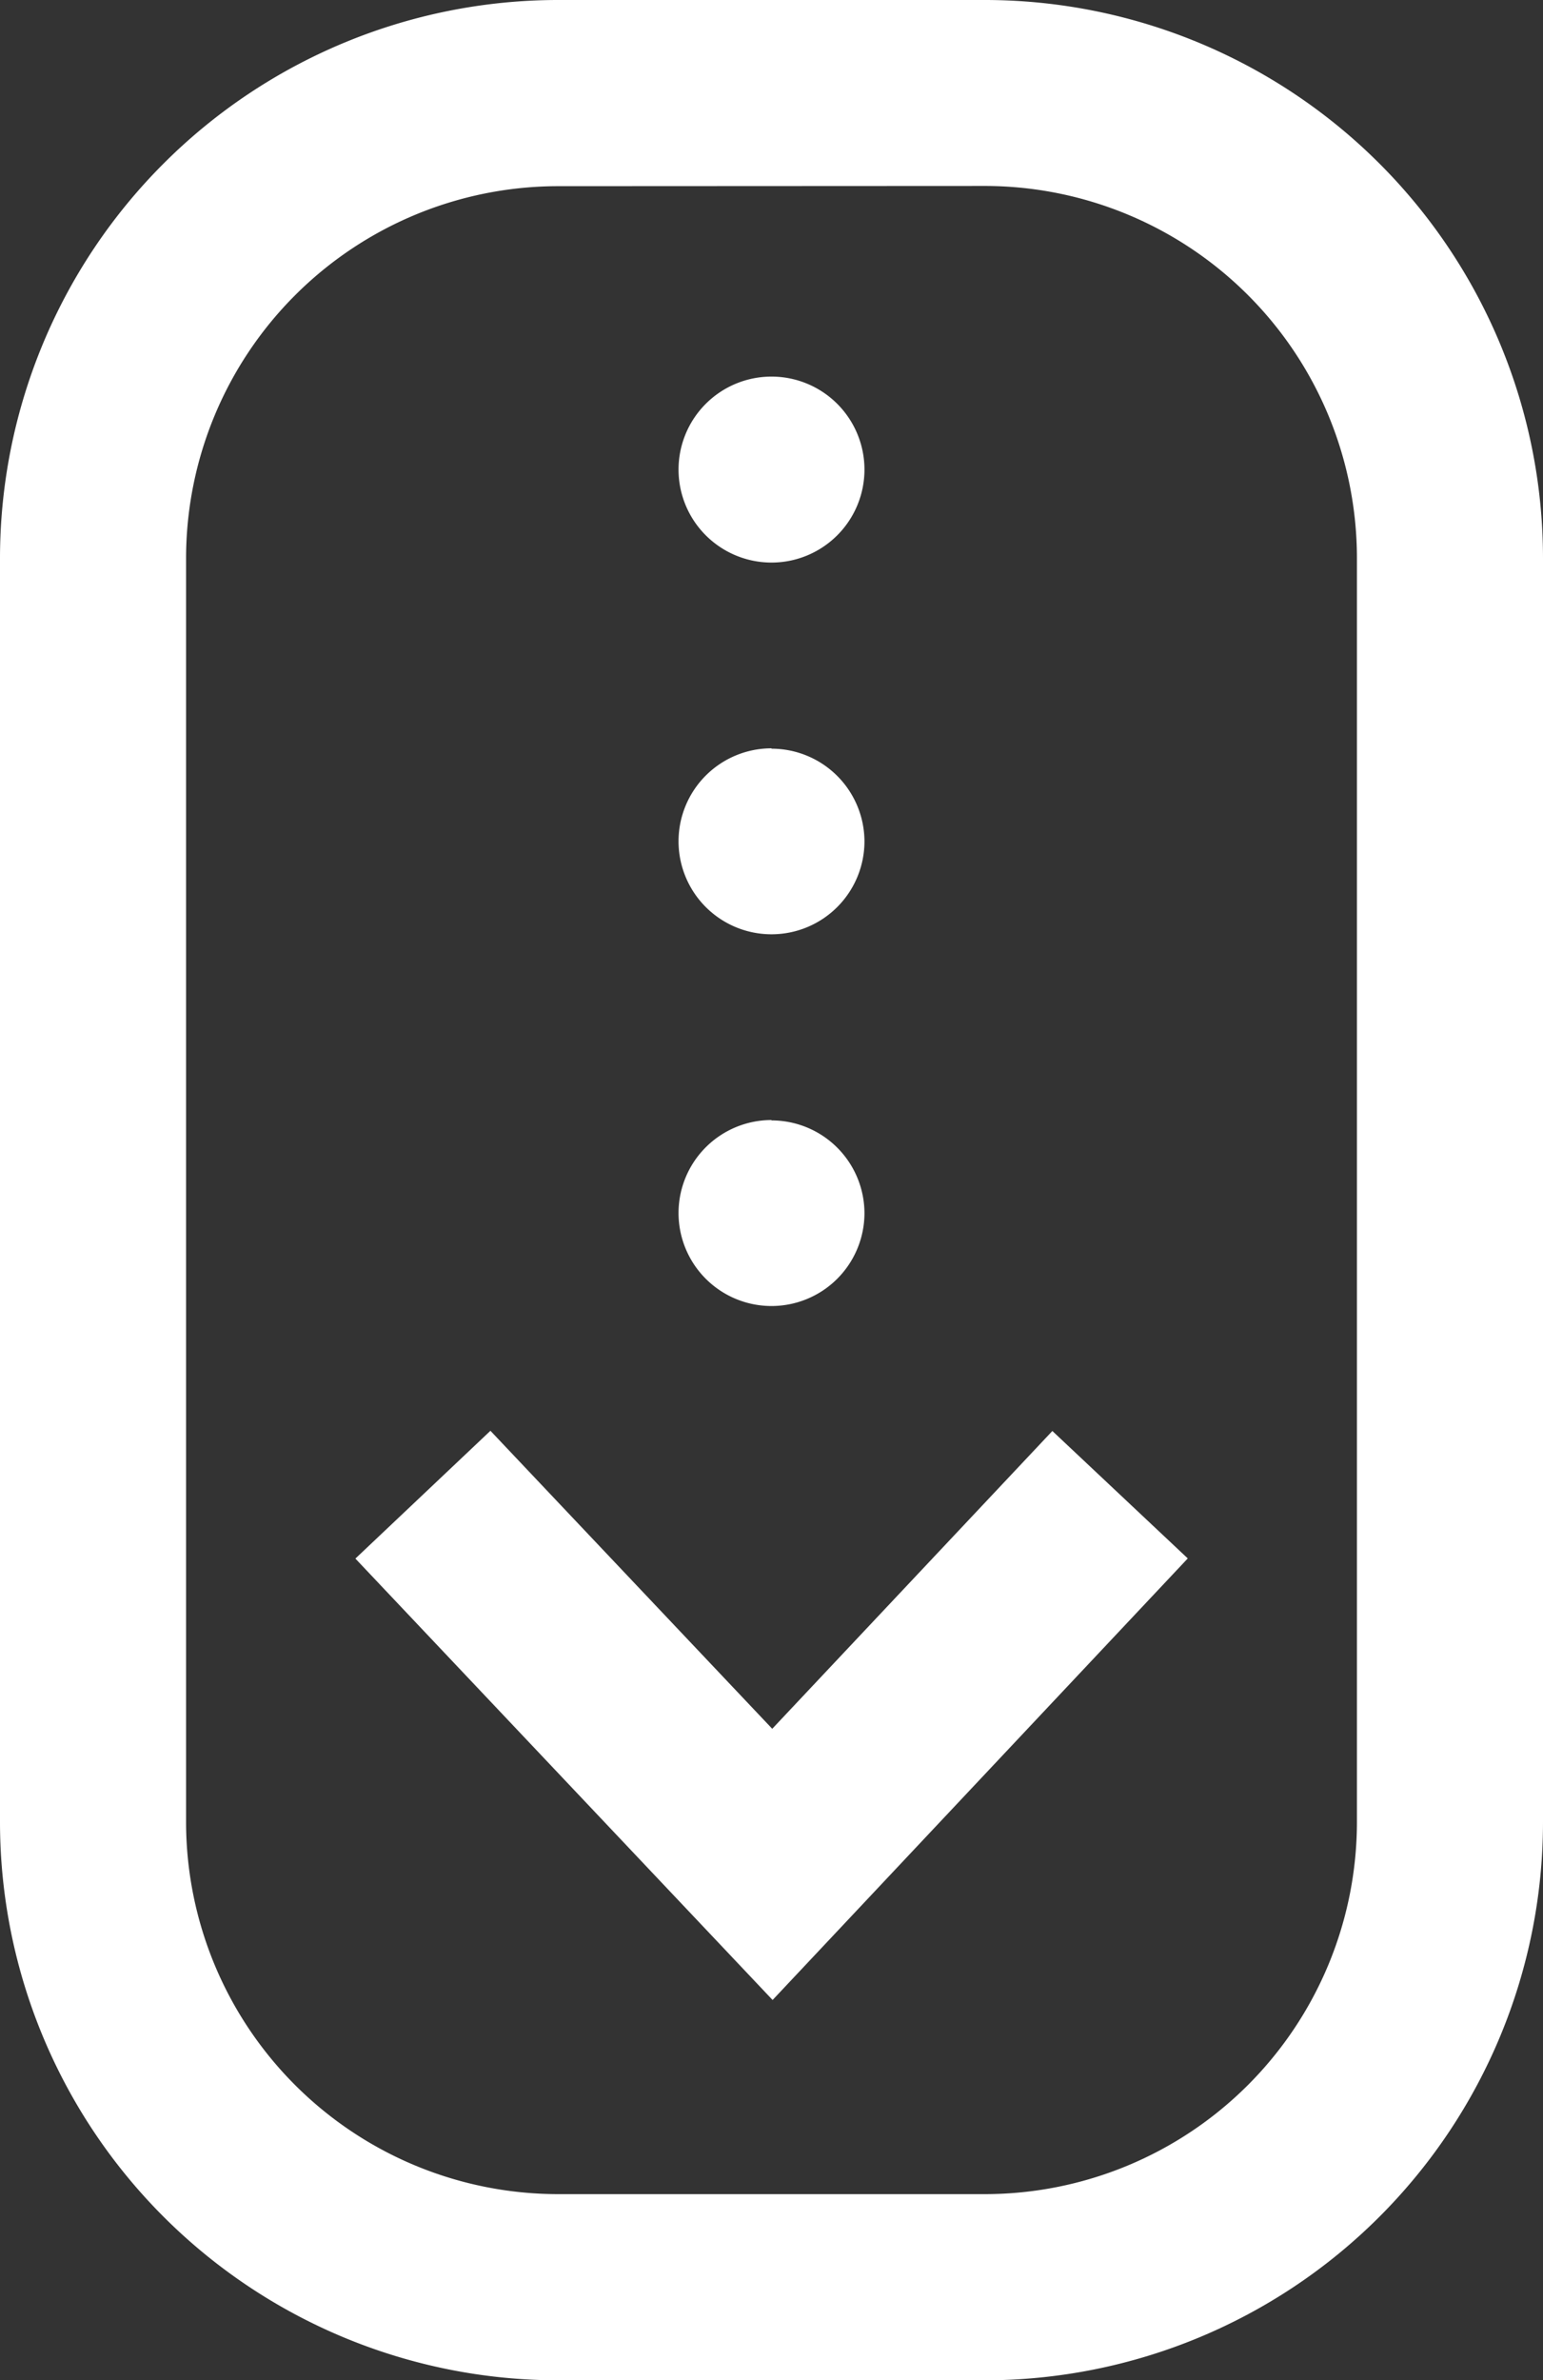 <svg xmlns="http://www.w3.org/2000/svg" width="29.48" height="45.463" viewBox="0 0 29.48 45.463">
  <rect x="0" y="0" width="29.48" height="45.463" fill="#333333" stroke="none"/>
  <path id="_011-scroll" data-name="011-scroll" d="M14.761,38.2,6.79,29.769l2.58-2.441,5.384,5.692,5.352-5.688,2.587,2.434ZM29.48,34.808V10.656A10.668,10.668,0,0,0,18.825,0H10.655A10.668,10.668,0,0,0,0,10.656V34.808A10.668,10.668,0,0,0,10.655,45.464h8.169A10.668,10.668,0,0,0,29.48,34.808ZM18.825,3.552a7.112,7.112,0,0,1,7.1,7.1V34.808a7.112,7.112,0,0,1-7.1,7.1H10.655a7.112,7.112,0,0,1-7.1-7.1V10.656a7.112,7.112,0,0,1,7.1-7.1ZM14.74,7.193a1.776,1.776,0,1,0,1.776,1.776A1.776,1.776,0,0,0,14.74,7.193Zm0,7.1a1.776,1.776,0,1,0,1.776,1.776A1.776,1.776,0,0,0,14.74,14.3Zm0,7.1a1.776,1.776,0,1,0,1.776,1.776A1.776,1.776,0,0,0,14.74,21.4Zm0,0" transform="translate(0 0)" fill="#fff"/>
</svg>
